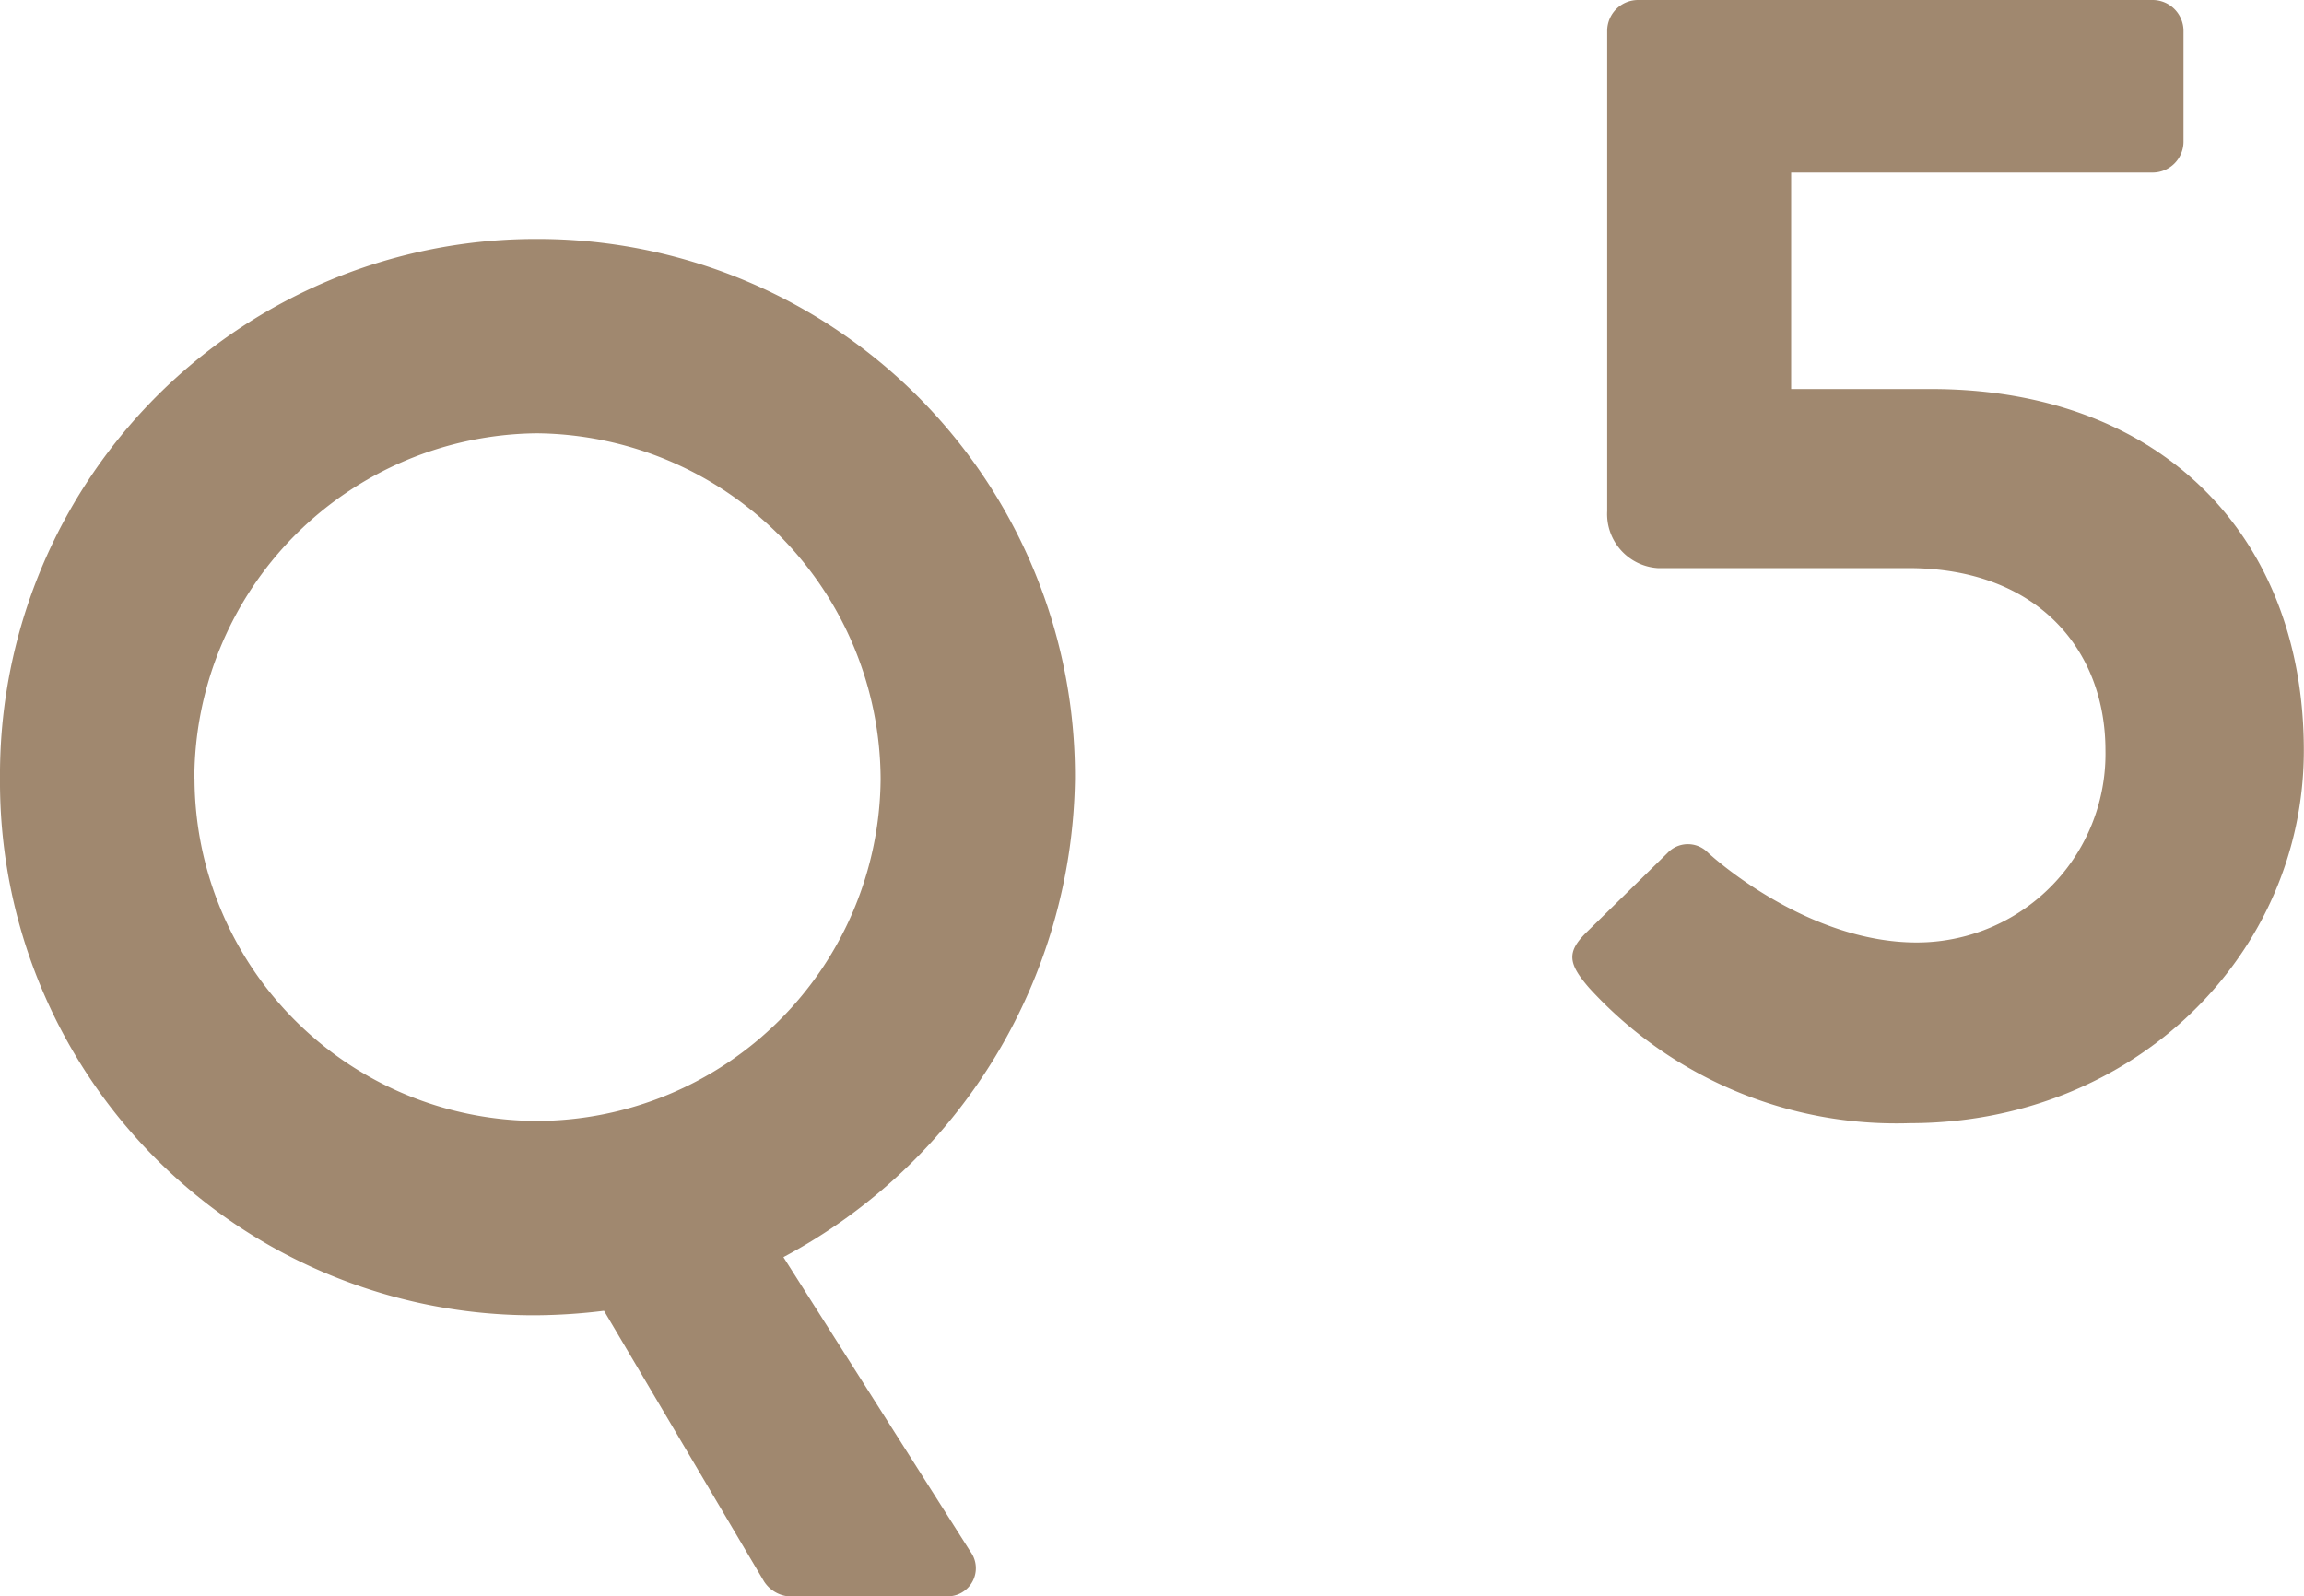 <svg height="48.052" viewBox="0 0 69.347 48.052" width="69.347" xmlns="http://www.w3.org/2000/svg"><g fill="#a0886f"><path d="m2.793-3.577a12.519 12.519 0 0 0 9.653 4.067c6.762 0 11.854-5.096 11.854-11.221 0-6.419-4.263-10.878-11.221-10.878h-4.21v-6.517h10.878a.93.93 0 0 0 .931-.931v-3.332a.93.93 0 0 0 -.931-.931h-15.484a.93.93 0 0 0 -.931.931v14.455a1.63 1.63 0 0 0 1.519 1.715h7.549c3.871 0 5.929 2.45 5.929 5.488a5.677 5.677 0 0 1 -5.684 5.782c-3.283 0-6.125-2.548-6.321-2.744a.843.843 0 0 0 -1.176.049l-2.45 2.4c-.591.589-.542.932.095 1.667z" transform="translate(45.042 33.32)"/><path d="m1.845-15.7a16.056 16.056 0 0 0 16.155 16.15 17.573 17.573 0 0 0 2.025-.135l4.815 8.145a.991.991 0 0 0 .72.45h4.77a.847.847 0 0 0 .72-1.35l-5.625-8.86a16.58 16.58 0 0 0 8.775-14.4 16.171 16.171 0 0 0 -16.2-16.25 16.133 16.133 0 0 0 -16.155 16.25zm5.85 0a10.41 10.41 0 0 1 10.305-10.4 10.448 10.448 0 0 1 10.35 10.4 10.371 10.371 0 0 1 -10.35 10.3 10.332 10.332 0 0 1 -10.3-10.3z" transform="translate(-1.845 39.143)"/></g></svg>